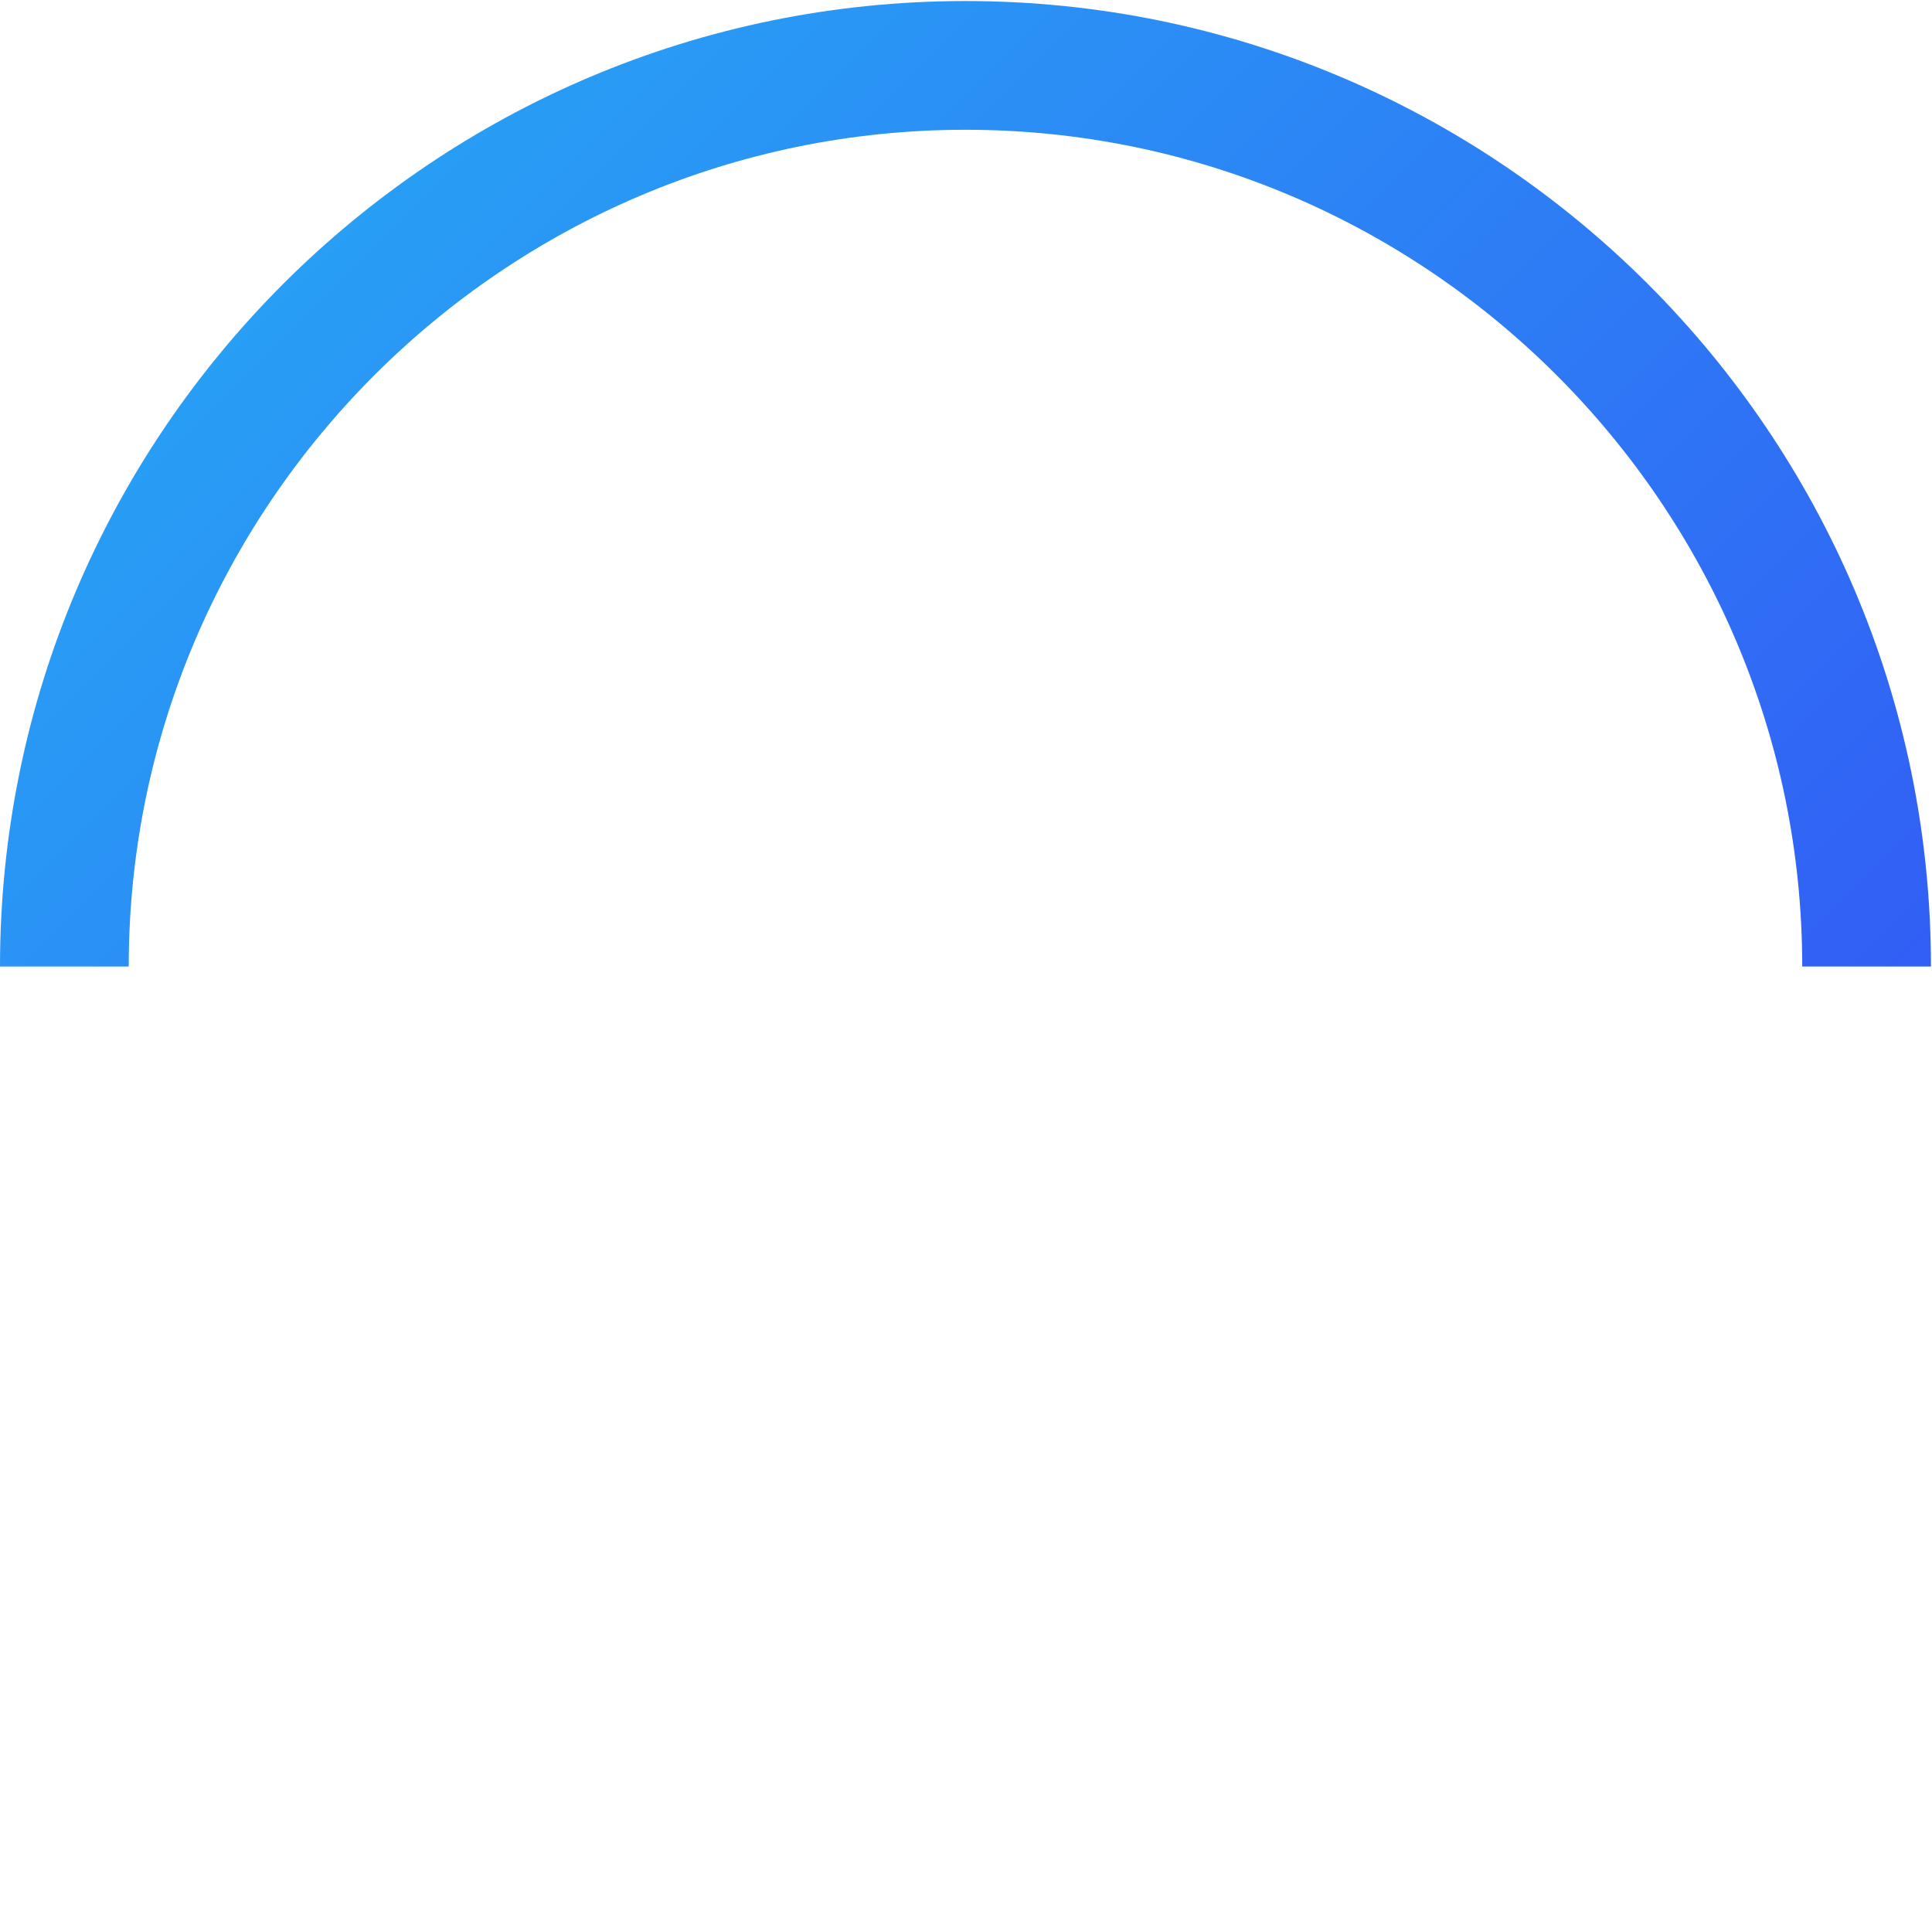 <?xml version="1.0" encoding="utf-8"?>
<!-- Generator: Adobe Illustrator 26.0.2, SVG Export Plug-In . SVG Version: 6.00 Build 0)  -->
<svg version="1.1" id="Layer_2" xmlns="http://www.w3.org/2000/svg" xmlns:xlink="http://www.w3.org/1999/xlink" x="0px" y="0px"
	 viewBox="0 0 186.1 186.1" style="enable-background:new 0 0 186.1 186.1;" xml:space="preserve">
<style type="text/css">
	.st0{fill:none;}
	.st1{fill:url(#SVGID_1_);}
</style>
<rect x="0.1" y="0.1" class="st0" width="186" height="186"/>
<g>
	<linearGradient id="SVGID_1_" gradientUnits="userSpaceOnUse" x1="36.887" y1="17.727" x2="153.105" y2="133.945">
		<stop  offset="0" style="stop-color:#289EF5"/>
		<stop  offset="1" style="stop-color:#325CF5"/>
	</linearGradient>
	<path class="st1" d="M0,93.1h12.4c0-44.4,36.2-80.6,80.6-80.6c44.4,0,80.6,36.2,80.6,80.6H186c0-51.3-41.7-93-93-93
		C41.7,0.1,0,41.8,0,93.1"/>
	<path class="st0" d="M0,93.1c0,51.3,41.7,93,93,93c51.3,0,93-41.7,93-93h-12.4c0,44.4-36.2,80.6-80.6,80.6
		c-44.5,0-80.6-36.2-80.6-80.6H0"/>
</g>
</svg>
